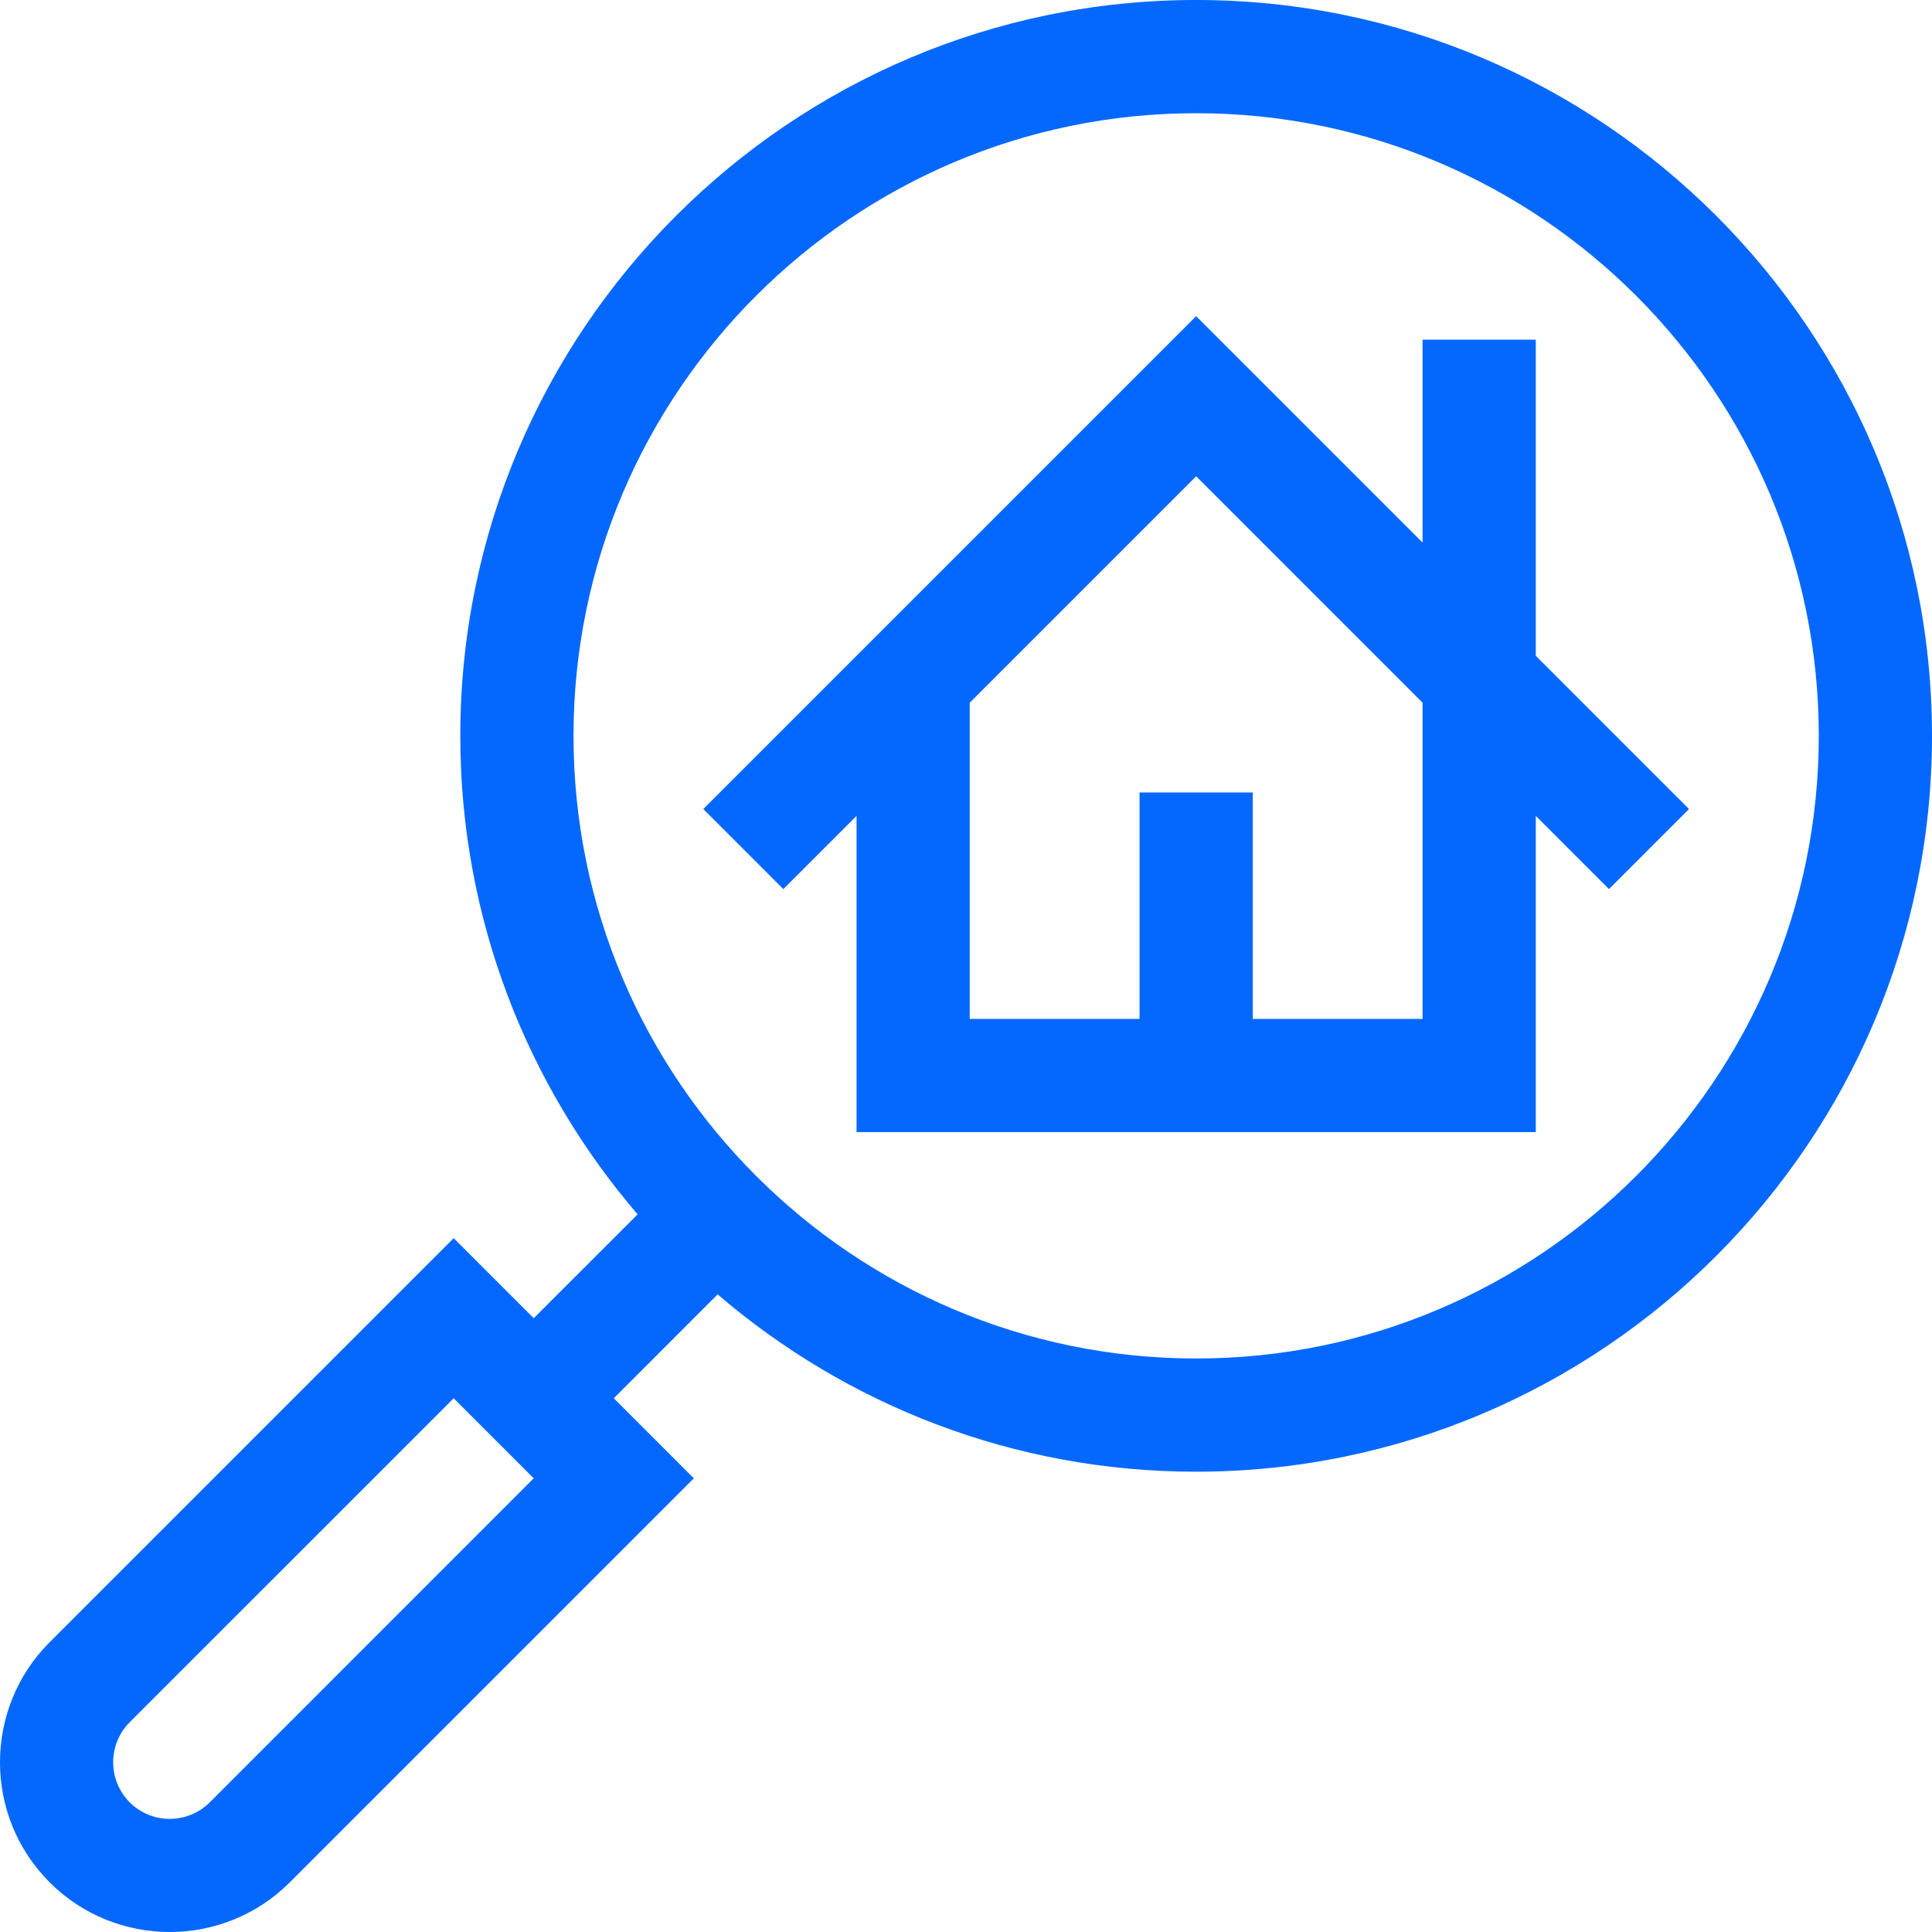 <svg width="40" height="40" viewBox="0 0 40 40" fill="none" xmlns="http://www.w3.org/2000/svg">
<g id="fi_6198031" clip-path="url(#clip0_17_7468)">
<g id="Group">
<path id="Vector" d="M24.765 0C16.364 0 9.53 6.834 9.53 15.235C9.53 19.014 10.914 22.476 13.201 25.142L11.05 27.292L9.393 25.635L1.028 34C-0.343 35.371 -0.343 37.601 1.028 38.972C2.399 40.343 4.629 40.343 6 38.972L14.365 30.607L12.708 28.95L14.858 26.799C17.524 29.086 20.985 30.47 24.765 30.47C33.166 30.47 40 23.636 40 15.235C40 6.834 33.166 0 24.765 0ZM4.343 37.315C3.886 37.772 3.142 37.772 2.685 37.315C2.229 36.858 2.229 36.114 2.685 35.657L9.393 28.95L11.05 30.607L4.343 37.315ZM24.765 28.126C17.657 28.126 11.874 22.343 11.874 15.235C11.874 8.127 17.657 2.344 24.765 2.344C31.873 2.344 37.656 8.127 37.656 15.235C37.656 22.343 31.873 28.126 24.765 28.126Z" fill="#0468FF"/>
<path id="Vector_2" d="M31.797 13.578V7.032H29.453V11.234L24.765 6.546L14.561 16.75L16.218 18.408L17.734 16.892V23.439H31.797V16.892L33.312 18.408L34.969 16.75L31.797 13.578ZM29.453 21.095H25.937V16.407H23.593V21.095H20.077V14.549L24.765 9.861L29.453 14.549V21.095Z" fill="#0468FF"/>
</g>
</g>
<defs>
<clipPath id="clip0_17_7468">
<rect width="40" height="40" fill="white"/>
</clipPath>
</defs>
</svg>
